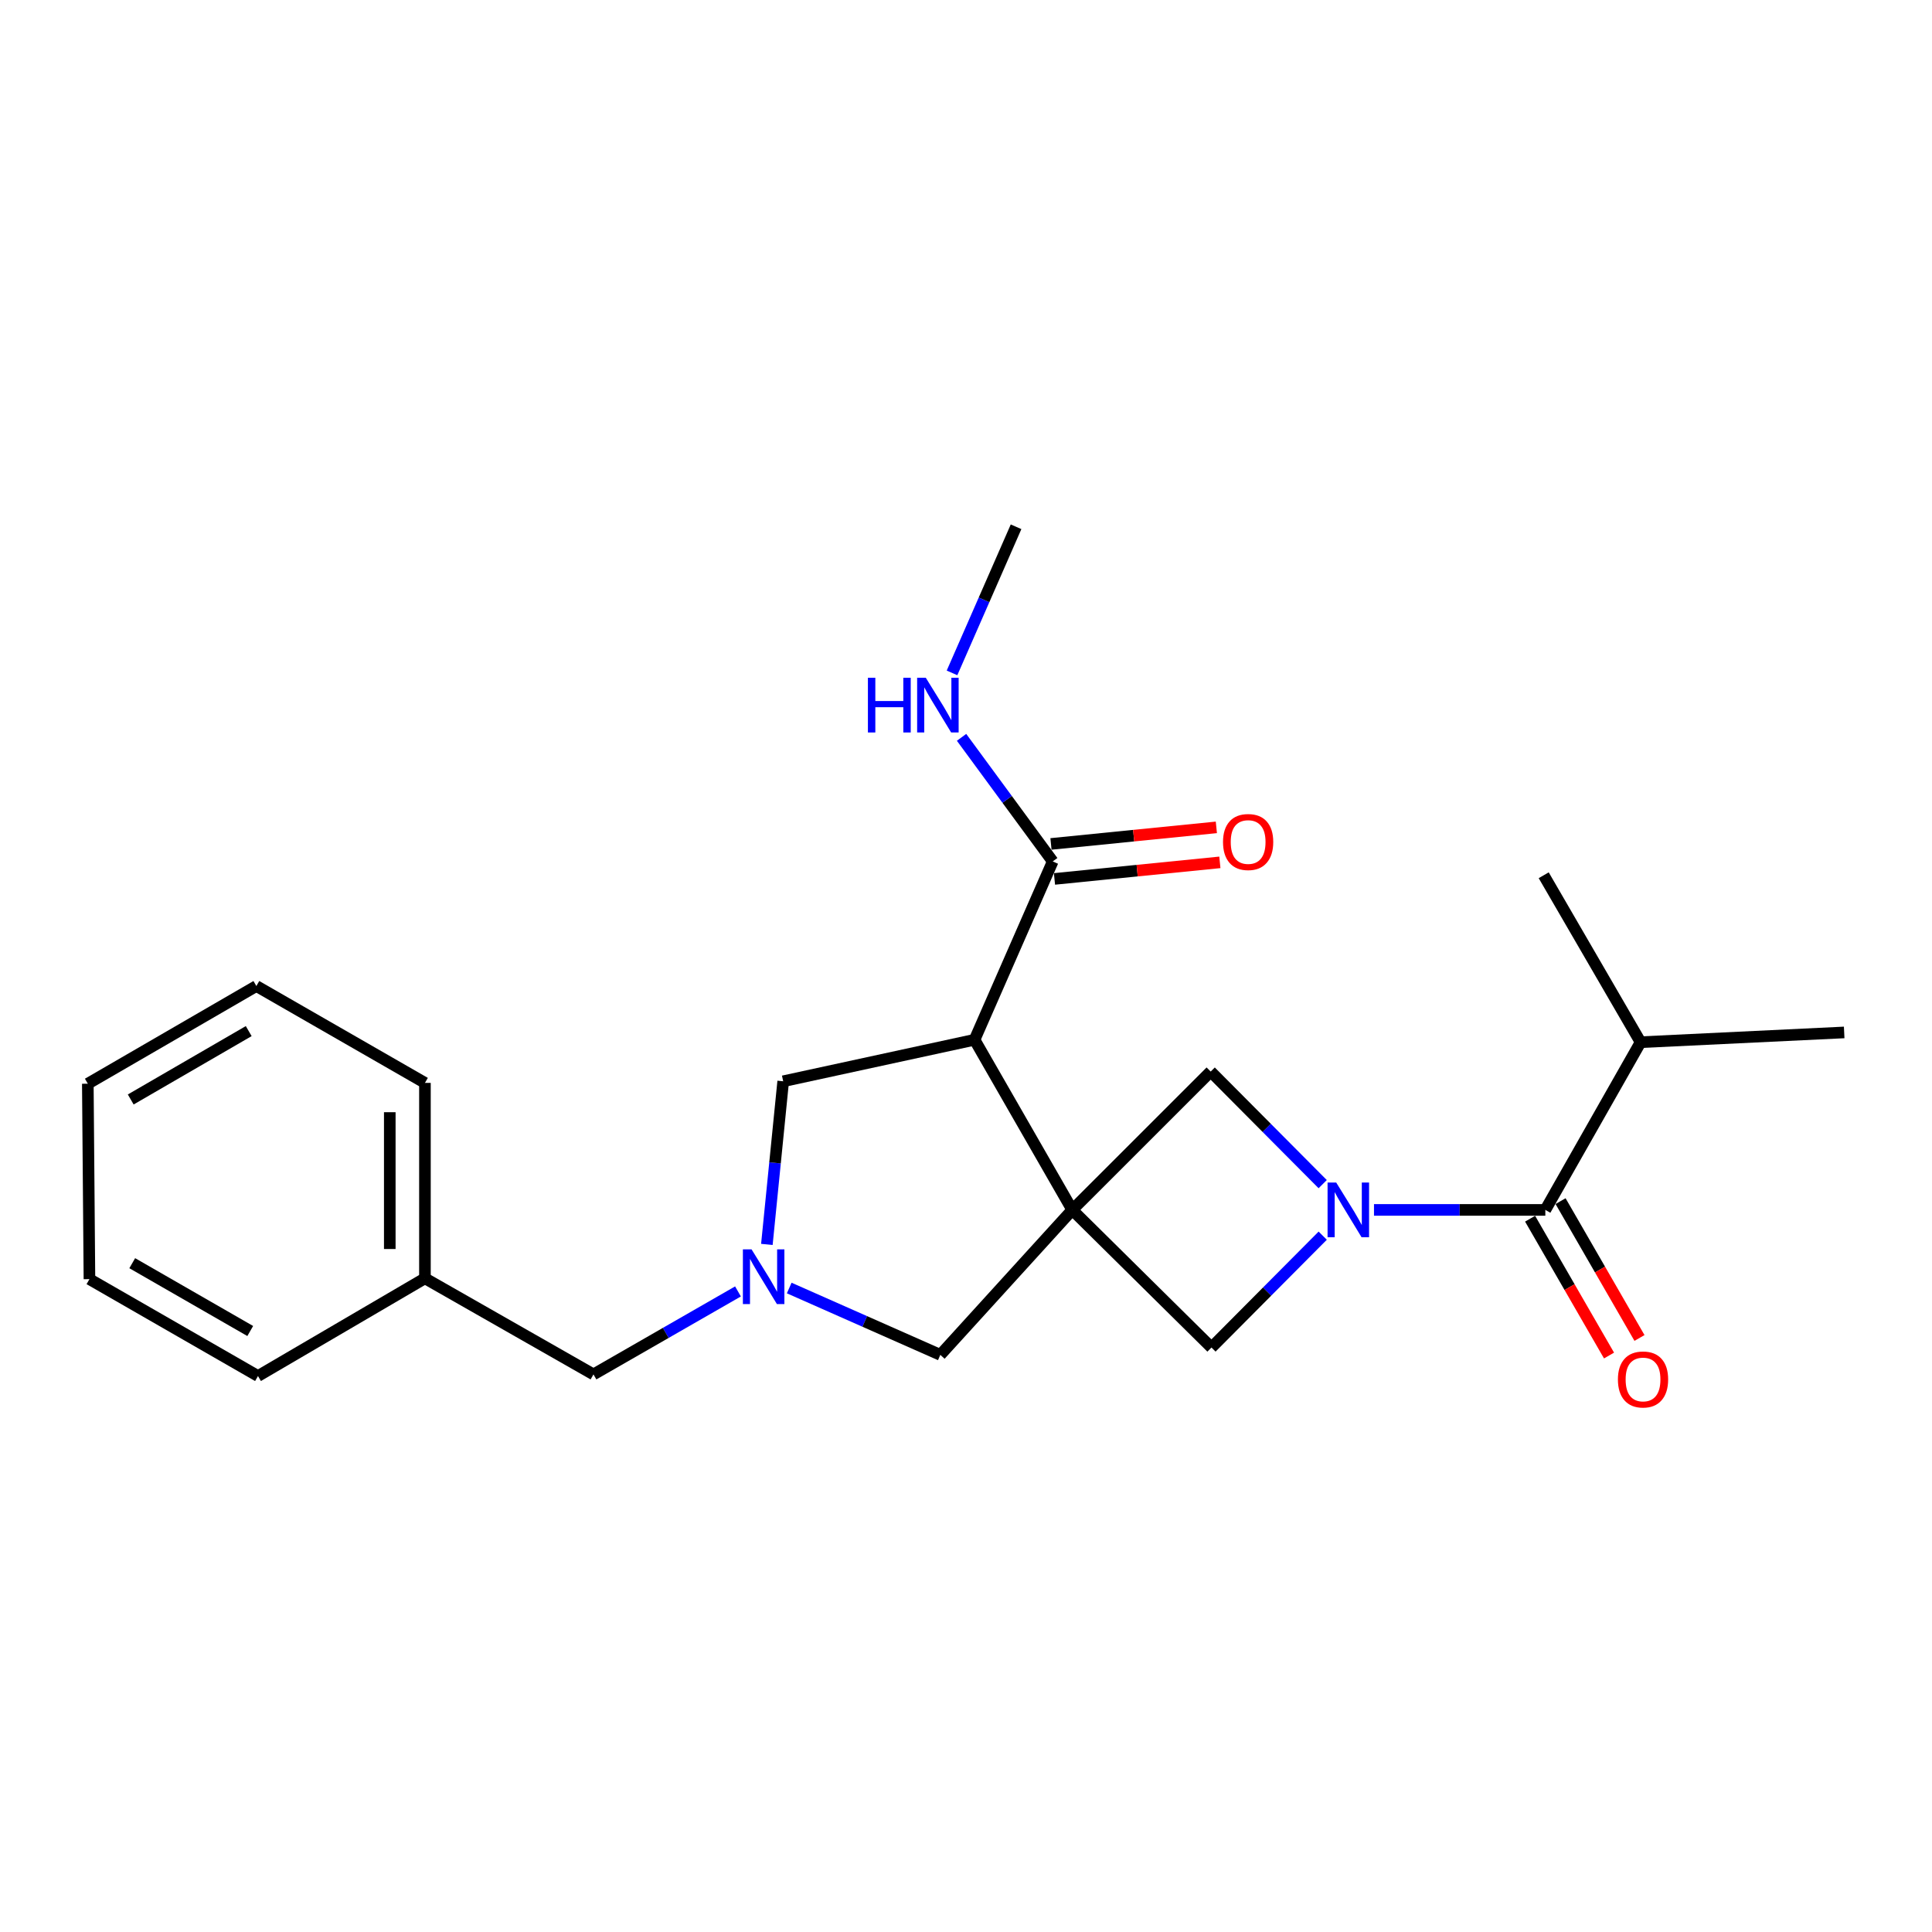 <?xml version='1.0' encoding='iso-8859-1'?>
<svg version='1.1' baseProfile='full'
              xmlns='http://www.w3.org/2000/svg'
                      xmlns:rdkit='http://www.rdkit.org/xml'
                      xmlns:xlink='http://www.w3.org/1999/xlink'
                  xml:space='preserve'
width='1000px' height='1000px' viewBox='0 0 1000 1000'>
<!-- END OF HEADER -->
<rect style='opacity:1.0;fill:#FFFFFF;stroke:none' width='1000' height='1000' x='0' y='0'> </rect>
<path class='bond-1' d='M 555,626.25 L 504.428,538.18' style='fill:none;fill-rule:evenodd;stroke:#000000;stroke-width:6px;stroke-linecap:butt;stroke-linejoin:miter;stroke-opacity:1' />
<path class='bond-4' d='M 555,626.25 L 627.055,697.477' style='fill:none;fill-rule:evenodd;stroke:#000000;stroke-width:6px;stroke-linecap:butt;stroke-linejoin:miter;stroke-opacity:1' />
<path class='bond-5' d='M 555,626.25 L 626.651,554.63' style='fill:none;fill-rule:evenodd;stroke:#000000;stroke-width:6px;stroke-linecap:butt;stroke-linejoin:miter;stroke-opacity:1' />
<path class='bond-7' d='M 555,626.25 L 486.715,701.278' style='fill:none;fill-rule:evenodd;stroke:#000000;stroke-width:6px;stroke-linecap:butt;stroke-linejoin:miter;stroke-opacity:1' />
<path class='bond-0' d='M 684.622,612.913 L 655.636,583.772' style='fill:none;fill-rule:evenodd;stroke:#0000FF;stroke-width:6px;stroke-linecap:butt;stroke-linejoin:miter;stroke-opacity:1' />
<path class='bond-0' d='M 655.636,583.772 L 626.651,554.63' style='fill:none;fill-rule:evenodd;stroke:#000000;stroke-width:6px;stroke-linecap:butt;stroke-linejoin:miter;stroke-opacity:1' />
<path class='bond-2' d='M 711.177,626.25 L 755.518,626.25' style='fill:none;fill-rule:evenodd;stroke:#0000FF;stroke-width:6px;stroke-linecap:butt;stroke-linejoin:miter;stroke-opacity:1' />
<path class='bond-2' d='M 755.518,626.25 L 799.859,626.25' style='fill:none;fill-rule:evenodd;stroke:#000000;stroke-width:6px;stroke-linecap:butt;stroke-linejoin:miter;stroke-opacity:1' />
<path class='bond-23' d='M 684.636,639.575 L 655.846,668.526' style='fill:none;fill-rule:evenodd;stroke:#0000FF;stroke-width:6px;stroke-linecap:butt;stroke-linejoin:miter;stroke-opacity:1' />
<path class='bond-23' d='M 655.846,668.526 L 627.055,697.477' style='fill:none;fill-rule:evenodd;stroke:#000000;stroke-width:6px;stroke-linecap:butt;stroke-linejoin:miter;stroke-opacity:1' />
<path class='bond-6' d='M 504.428,538.18 L 544.889,445.874' style='fill:none;fill-rule:evenodd;stroke:#000000;stroke-width:6px;stroke-linecap:butt;stroke-linejoin:miter;stroke-opacity:1' />
<path class='bond-8' d='M 504.428,538.18 L 405.378,559.665' style='fill:none;fill-rule:evenodd;stroke:#000000;stroke-width:6px;stroke-linecap:butt;stroke-linejoin:miter;stroke-opacity:1' />
<path class='bond-9' d='M 791.977,630.797 L 812.403,666.21' style='fill:none;fill-rule:evenodd;stroke:#000000;stroke-width:6px;stroke-linecap:butt;stroke-linejoin:miter;stroke-opacity:1' />
<path class='bond-9' d='M 812.403,666.21 L 832.829,701.622' style='fill:none;fill-rule:evenodd;stroke:#FF0000;stroke-width:6px;stroke-linecap:butt;stroke-linejoin:miter;stroke-opacity:1' />
<path class='bond-9' d='M 807.741,621.704 L 828.167,657.117' style='fill:none;fill-rule:evenodd;stroke:#000000;stroke-width:6px;stroke-linecap:butt;stroke-linejoin:miter;stroke-opacity:1' />
<path class='bond-9' d='M 828.167,657.117 L 848.593,692.53' style='fill:none;fill-rule:evenodd;stroke:#FF0000;stroke-width:6px;stroke-linecap:butt;stroke-linejoin:miter;stroke-opacity:1' />
<path class='bond-13' d='M 799.859,626.25 L 849.167,539.444' style='fill:none;fill-rule:evenodd;stroke:#000000;stroke-width:6px;stroke-linecap:butt;stroke-linejoin:miter;stroke-opacity:1' />
<path class='bond-3' d='M 408.498,666.675 L 447.607,683.977' style='fill:none;fill-rule:evenodd;stroke:#0000FF;stroke-width:6px;stroke-linecap:butt;stroke-linejoin:miter;stroke-opacity:1' />
<path class='bond-3' d='M 447.607,683.977 L 486.715,701.278' style='fill:none;fill-rule:evenodd;stroke:#000000;stroke-width:6px;stroke-linecap:butt;stroke-linejoin:miter;stroke-opacity:1' />
<path class='bond-11' d='M 381.979,668.442 L 344.578,689.915' style='fill:none;fill-rule:evenodd;stroke:#0000FF;stroke-width:6px;stroke-linecap:butt;stroke-linejoin:miter;stroke-opacity:1' />
<path class='bond-11' d='M 344.578,689.915 L 307.178,711.389' style='fill:none;fill-rule:evenodd;stroke:#000000;stroke-width:6px;stroke-linecap:butt;stroke-linejoin:miter;stroke-opacity:1' />
<path class='bond-24' d='M 396.929,644.116 L 401.154,601.89' style='fill:none;fill-rule:evenodd;stroke:#0000FF;stroke-width:6px;stroke-linecap:butt;stroke-linejoin:miter;stroke-opacity:1' />
<path class='bond-24' d='M 401.154,601.89 L 405.378,559.665' style='fill:none;fill-rule:evenodd;stroke:#000000;stroke-width:6px;stroke-linecap:butt;stroke-linejoin:miter;stroke-opacity:1' />
<path class='bond-10' d='M 545.796,454.928 L 588.597,450.641' style='fill:none;fill-rule:evenodd;stroke:#000000;stroke-width:6px;stroke-linecap:butt;stroke-linejoin:miter;stroke-opacity:1' />
<path class='bond-10' d='M 588.597,450.641 L 631.398,446.354' style='fill:none;fill-rule:evenodd;stroke:#FF0000;stroke-width:6px;stroke-linecap:butt;stroke-linejoin:miter;stroke-opacity:1' />
<path class='bond-10' d='M 543.983,436.82 L 586.783,432.533' style='fill:none;fill-rule:evenodd;stroke:#000000;stroke-width:6px;stroke-linecap:butt;stroke-linejoin:miter;stroke-opacity:1' />
<path class='bond-10' d='M 586.783,432.533 L 629.584,428.246' style='fill:none;fill-rule:evenodd;stroke:#FF0000;stroke-width:6px;stroke-linecap:butt;stroke-linejoin:miter;stroke-opacity:1' />
<path class='bond-12' d='M 544.889,445.874 L 521.294,413.758' style='fill:none;fill-rule:evenodd;stroke:#000000;stroke-width:6px;stroke-linecap:butt;stroke-linejoin:miter;stroke-opacity:1' />
<path class='bond-12' d='M 521.294,413.758 L 497.698,381.642' style='fill:none;fill-rule:evenodd;stroke:#0000FF;stroke-width:6px;stroke-linecap:butt;stroke-linejoin:miter;stroke-opacity:1' />
<path class='bond-14' d='M 307.178,711.389 L 219.947,661.656' style='fill:none;fill-rule:evenodd;stroke:#000000;stroke-width:6px;stroke-linecap:butt;stroke-linejoin:miter;stroke-opacity:1' />
<path class='bond-15' d='M 492.762,348.292 L 509.337,310.474' style='fill:none;fill-rule:evenodd;stroke:#0000FF;stroke-width:6px;stroke-linecap:butt;stroke-linejoin:miter;stroke-opacity:1' />
<path class='bond-15' d='M 509.337,310.474 L 525.912,272.656' style='fill:none;fill-rule:evenodd;stroke:#000000;stroke-width:6px;stroke-linecap:butt;stroke-linejoin:miter;stroke-opacity:1' />
<path class='bond-16' d='M 849.167,539.444 L 954.545,534.389' style='fill:none;fill-rule:evenodd;stroke:#000000;stroke-width:6px;stroke-linecap:butt;stroke-linejoin:miter;stroke-opacity:1' />
<path class='bond-17' d='M 849.167,539.444 L 799.02,453.032' style='fill:none;fill-rule:evenodd;stroke:#000000;stroke-width:6px;stroke-linecap:butt;stroke-linejoin:miter;stroke-opacity:1' />
<path class='bond-18' d='M 219.947,661.656 L 219.947,560.504' style='fill:none;fill-rule:evenodd;stroke:#000000;stroke-width:6px;stroke-linecap:butt;stroke-linejoin:miter;stroke-opacity:1' />
<path class='bond-18' d='M 201.748,646.484 L 201.748,575.677' style='fill:none;fill-rule:evenodd;stroke:#000000;stroke-width:6px;stroke-linecap:butt;stroke-linejoin:miter;stroke-opacity:1' />
<path class='bond-19' d='M 219.947,661.656 L 133.535,712.228' style='fill:none;fill-rule:evenodd;stroke:#000000;stroke-width:6px;stroke-linecap:butt;stroke-linejoin:miter;stroke-opacity:1' />
<path class='bond-21' d='M 219.947,560.504 L 132.696,510.367' style='fill:none;fill-rule:evenodd;stroke:#000000;stroke-width:6px;stroke-linecap:butt;stroke-linejoin:miter;stroke-opacity:1' />
<path class='bond-20' d='M 133.535,712.228 L 46.294,662.081' style='fill:none;fill-rule:evenodd;stroke:#000000;stroke-width:6px;stroke-linecap:butt;stroke-linejoin:miter;stroke-opacity:1' />
<path class='bond-20' d='M 129.518,688.928 L 68.449,653.825' style='fill:none;fill-rule:evenodd;stroke:#000000;stroke-width:6px;stroke-linecap:butt;stroke-linejoin:miter;stroke-opacity:1' />
<path class='bond-22' d='M 46.294,662.081 L 45.455,560.928' style='fill:none;fill-rule:evenodd;stroke:#000000;stroke-width:6px;stroke-linecap:butt;stroke-linejoin:miter;stroke-opacity:1' />
<path class='bond-25' d='M 132.696,510.367 L 45.455,560.928' style='fill:none;fill-rule:evenodd;stroke:#000000;stroke-width:6px;stroke-linecap:butt;stroke-linejoin:miter;stroke-opacity:1' />
<path class='bond-25' d='M 128.735,533.696 L 67.666,569.089' style='fill:none;fill-rule:evenodd;stroke:#000000;stroke-width:6px;stroke-linecap:butt;stroke-linejoin:miter;stroke-opacity:1' />
<path  class='atom-1' d='M 691.627 612.09
L 700.907 627.09
Q 701.827 628.57, 703.307 631.25
Q 704.787 633.93, 704.867 634.09
L 704.867 612.09
L 708.627 612.09
L 708.627 640.41
L 704.747 640.41
L 694.787 624.01
Q 693.627 622.09, 692.387 619.89
Q 691.187 617.69, 690.827 617.01
L 690.827 640.41
L 687.147 640.41
L 687.147 612.09
L 691.627 612.09
' fill='#0000FF'/>
<path  class='atom-4' d='M 388.998 646.657
L 398.278 661.657
Q 399.198 663.137, 400.678 665.817
Q 402.158 668.497, 402.238 668.657
L 402.238 646.657
L 405.998 646.657
L 405.998 674.977
L 402.118 674.977
L 392.158 658.577
Q 390.998 656.657, 389.758 654.457
Q 388.558 652.257, 388.198 651.577
L 388.198 674.977
L 384.518 674.977
L 384.518 646.657
L 388.998 646.657
' fill='#0000FF'/>
<path  class='atom-10' d='M 837.43 714.006
Q 837.43 707.206, 840.79 703.406
Q 844.15 699.606, 850.43 699.606
Q 856.71 699.606, 860.07 703.406
Q 863.43 707.206, 863.43 714.006
Q 863.43 720.886, 860.03 724.806
Q 856.63 728.686, 850.43 728.686
Q 844.19 728.686, 840.79 724.806
Q 837.43 720.926, 837.43 714.006
M 850.43 725.486
Q 854.75 725.486, 857.07 722.606
Q 859.43 719.686, 859.43 714.006
Q 859.43 708.446, 857.07 705.646
Q 854.75 702.806, 850.43 702.806
Q 846.11 702.806, 843.75 705.606
Q 841.43 708.406, 841.43 714.006
Q 841.43 719.726, 843.75 722.606
Q 846.11 725.486, 850.43 725.486
' fill='#FF0000'/>
<path  class='atom-11' d='M 633.032 435.824
Q 633.032 429.024, 636.392 425.224
Q 639.752 421.424, 646.032 421.424
Q 652.312 421.424, 655.672 425.224
Q 659.032 429.024, 659.032 435.824
Q 659.032 442.704, 655.632 446.624
Q 652.232 450.504, 646.032 450.504
Q 639.792 450.504, 636.392 446.624
Q 633.032 442.744, 633.032 435.824
M 646.032 447.304
Q 650.352 447.304, 652.672 444.424
Q 655.032 441.504, 655.032 435.824
Q 655.032 430.264, 652.672 427.464
Q 650.352 424.624, 646.032 424.624
Q 641.712 424.624, 639.352 427.424
Q 637.032 430.224, 637.032 435.824
Q 637.032 441.544, 639.352 444.424
Q 641.712 447.304, 646.032 447.304
' fill='#FF0000'/>
<path  class='atom-13' d='M 449.231 350.812
L 453.071 350.812
L 453.071 362.852
L 467.551 362.852
L 467.551 350.812
L 471.391 350.812
L 471.391 379.132
L 467.551 379.132
L 467.551 366.052
L 453.071 366.052
L 453.071 379.132
L 449.231 379.132
L 449.231 350.812
' fill='#0000FF'/>
<path  class='atom-13' d='M 479.191 350.812
L 488.471 365.812
Q 489.391 367.292, 490.871 369.972
Q 492.351 372.652, 492.431 372.812
L 492.431 350.812
L 496.191 350.812
L 496.191 379.132
L 492.311 379.132
L 482.351 362.732
Q 481.191 360.812, 479.951 358.612
Q 478.751 356.412, 478.391 355.732
L 478.391 379.132
L 474.711 379.132
L 474.711 350.812
L 479.191 350.812
' fill='#0000FF'/>
</svg>
